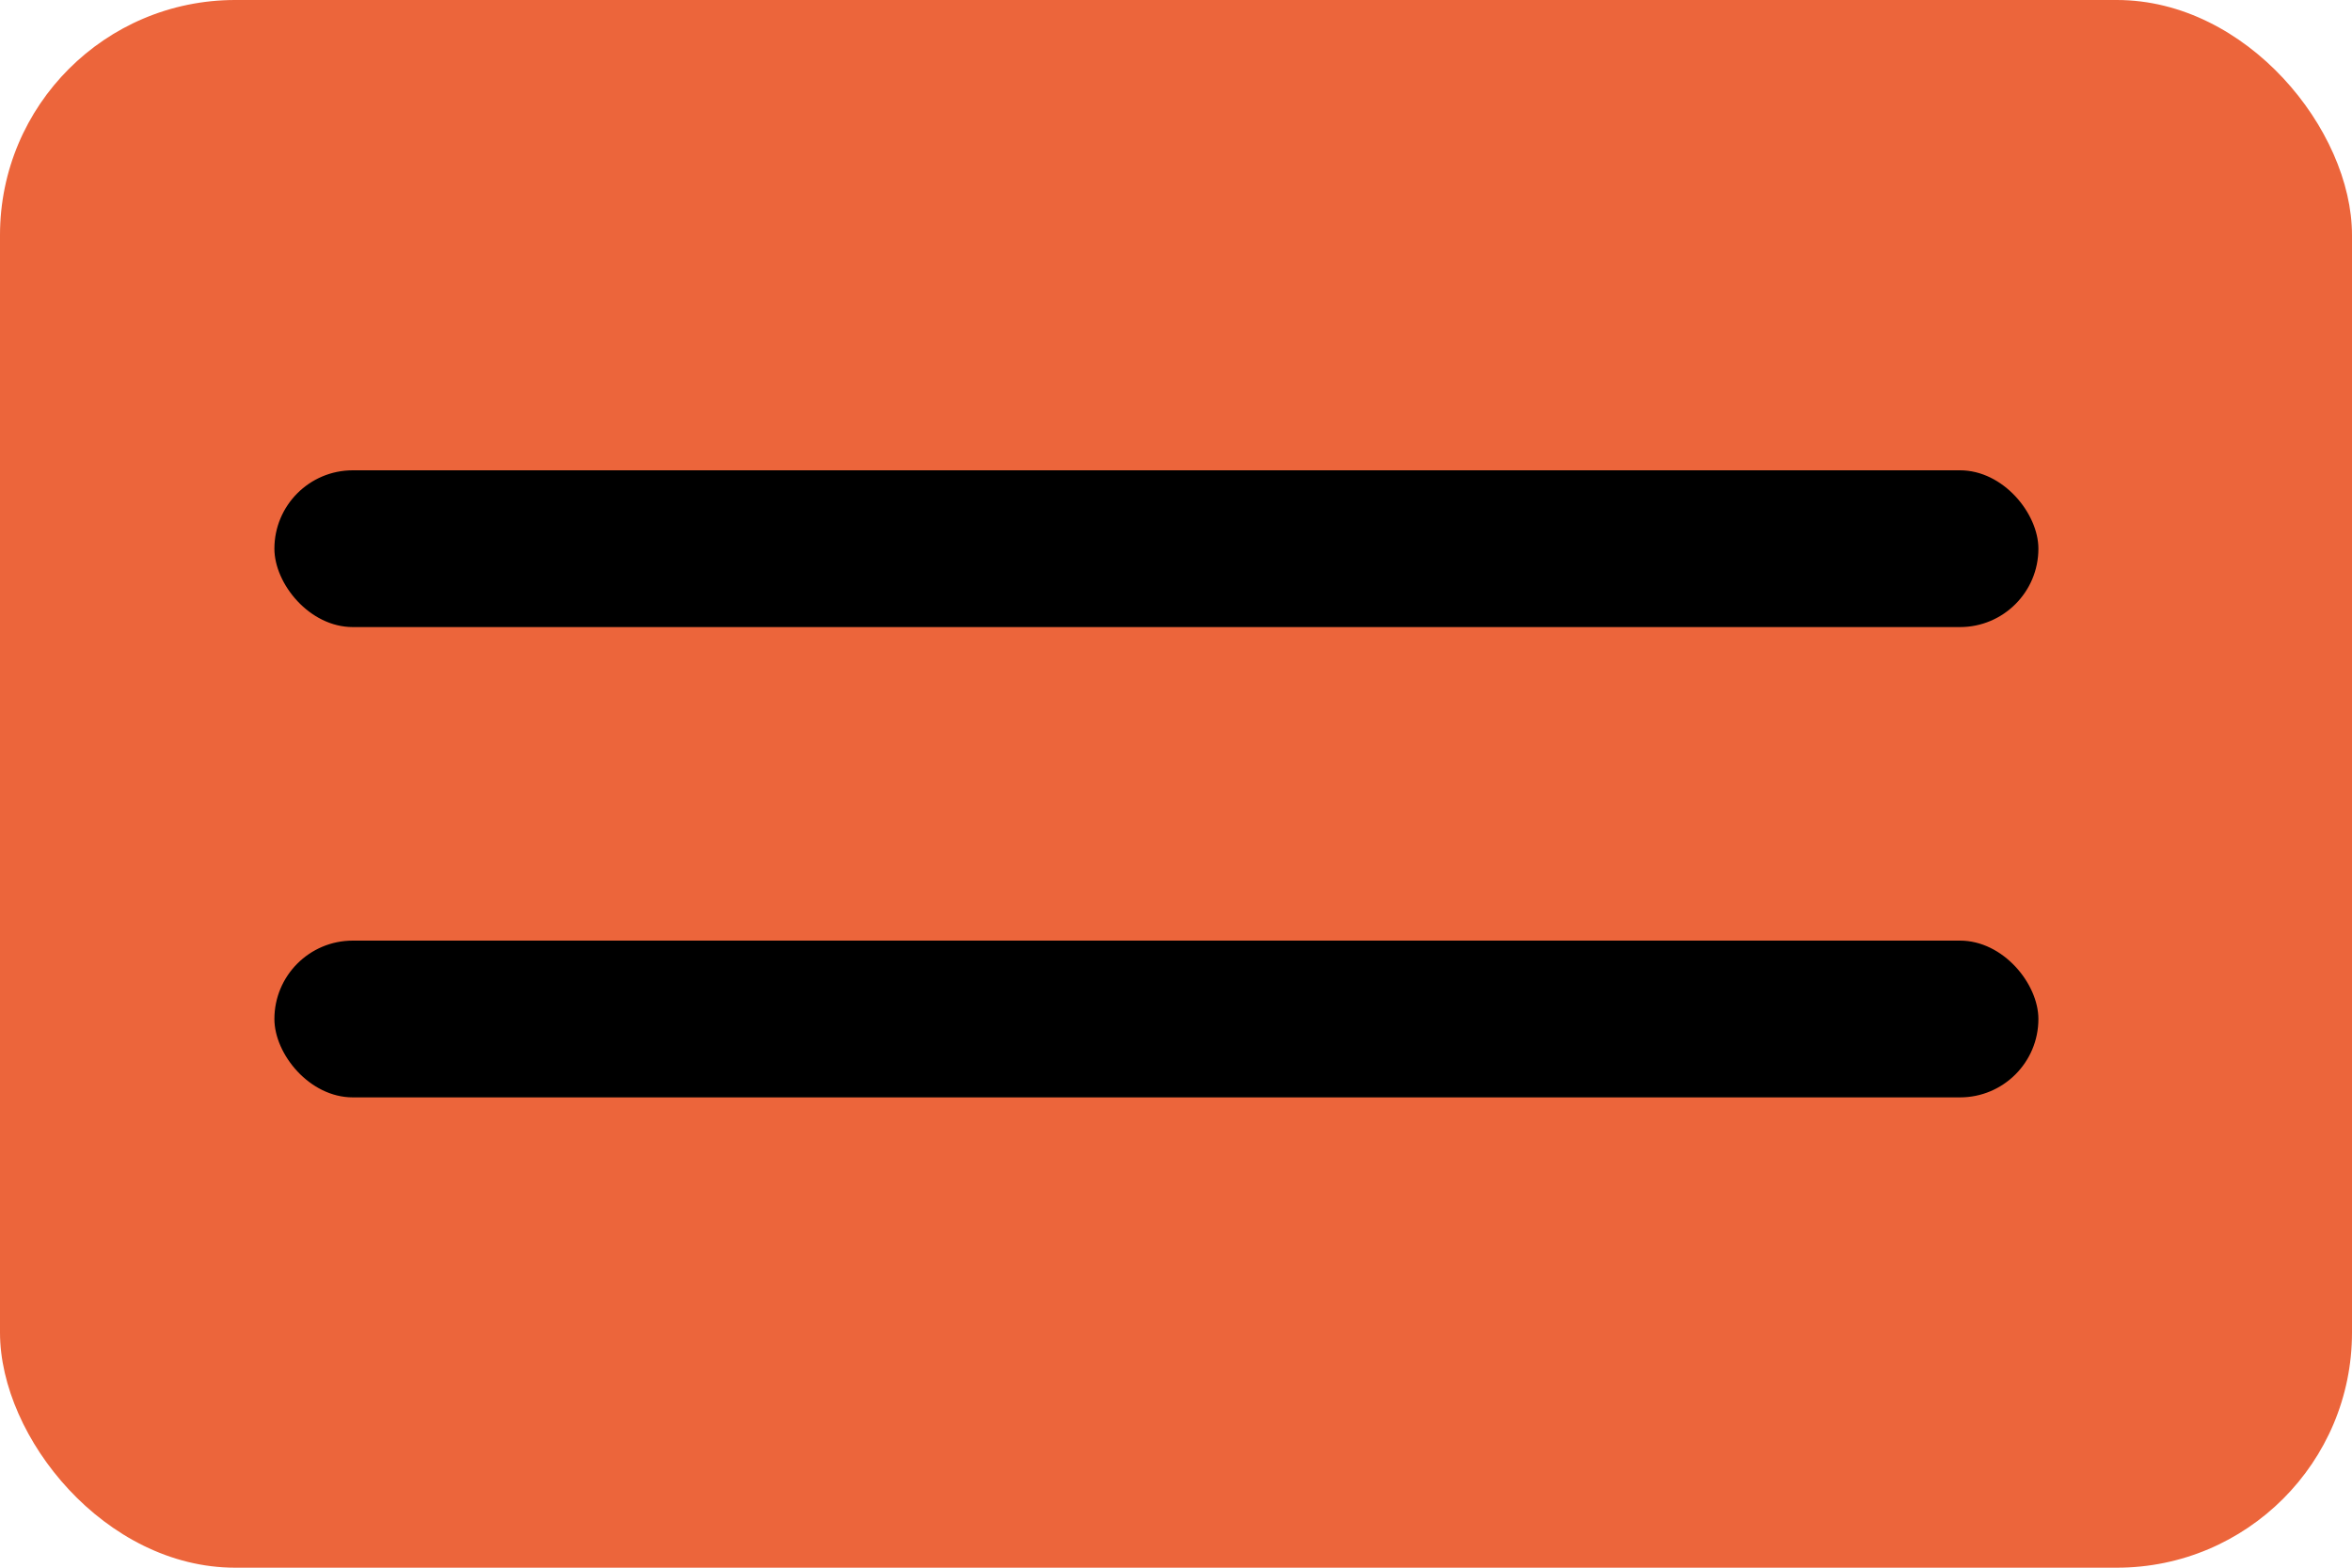 <?xml version="1.0" encoding="UTF-8"?> <svg xmlns="http://www.w3.org/2000/svg" width="60" height="40" viewBox="0 0 60 40" fill="none"><rect width="60" height="40" rx="6" fill="#EC653B"></rect><rect x="7" y="12" width="45" height="4" rx="2" fill="black"></rect><rect x="7" y="24" width="45" height="4" rx="2" fill="black"></rect></svg> 